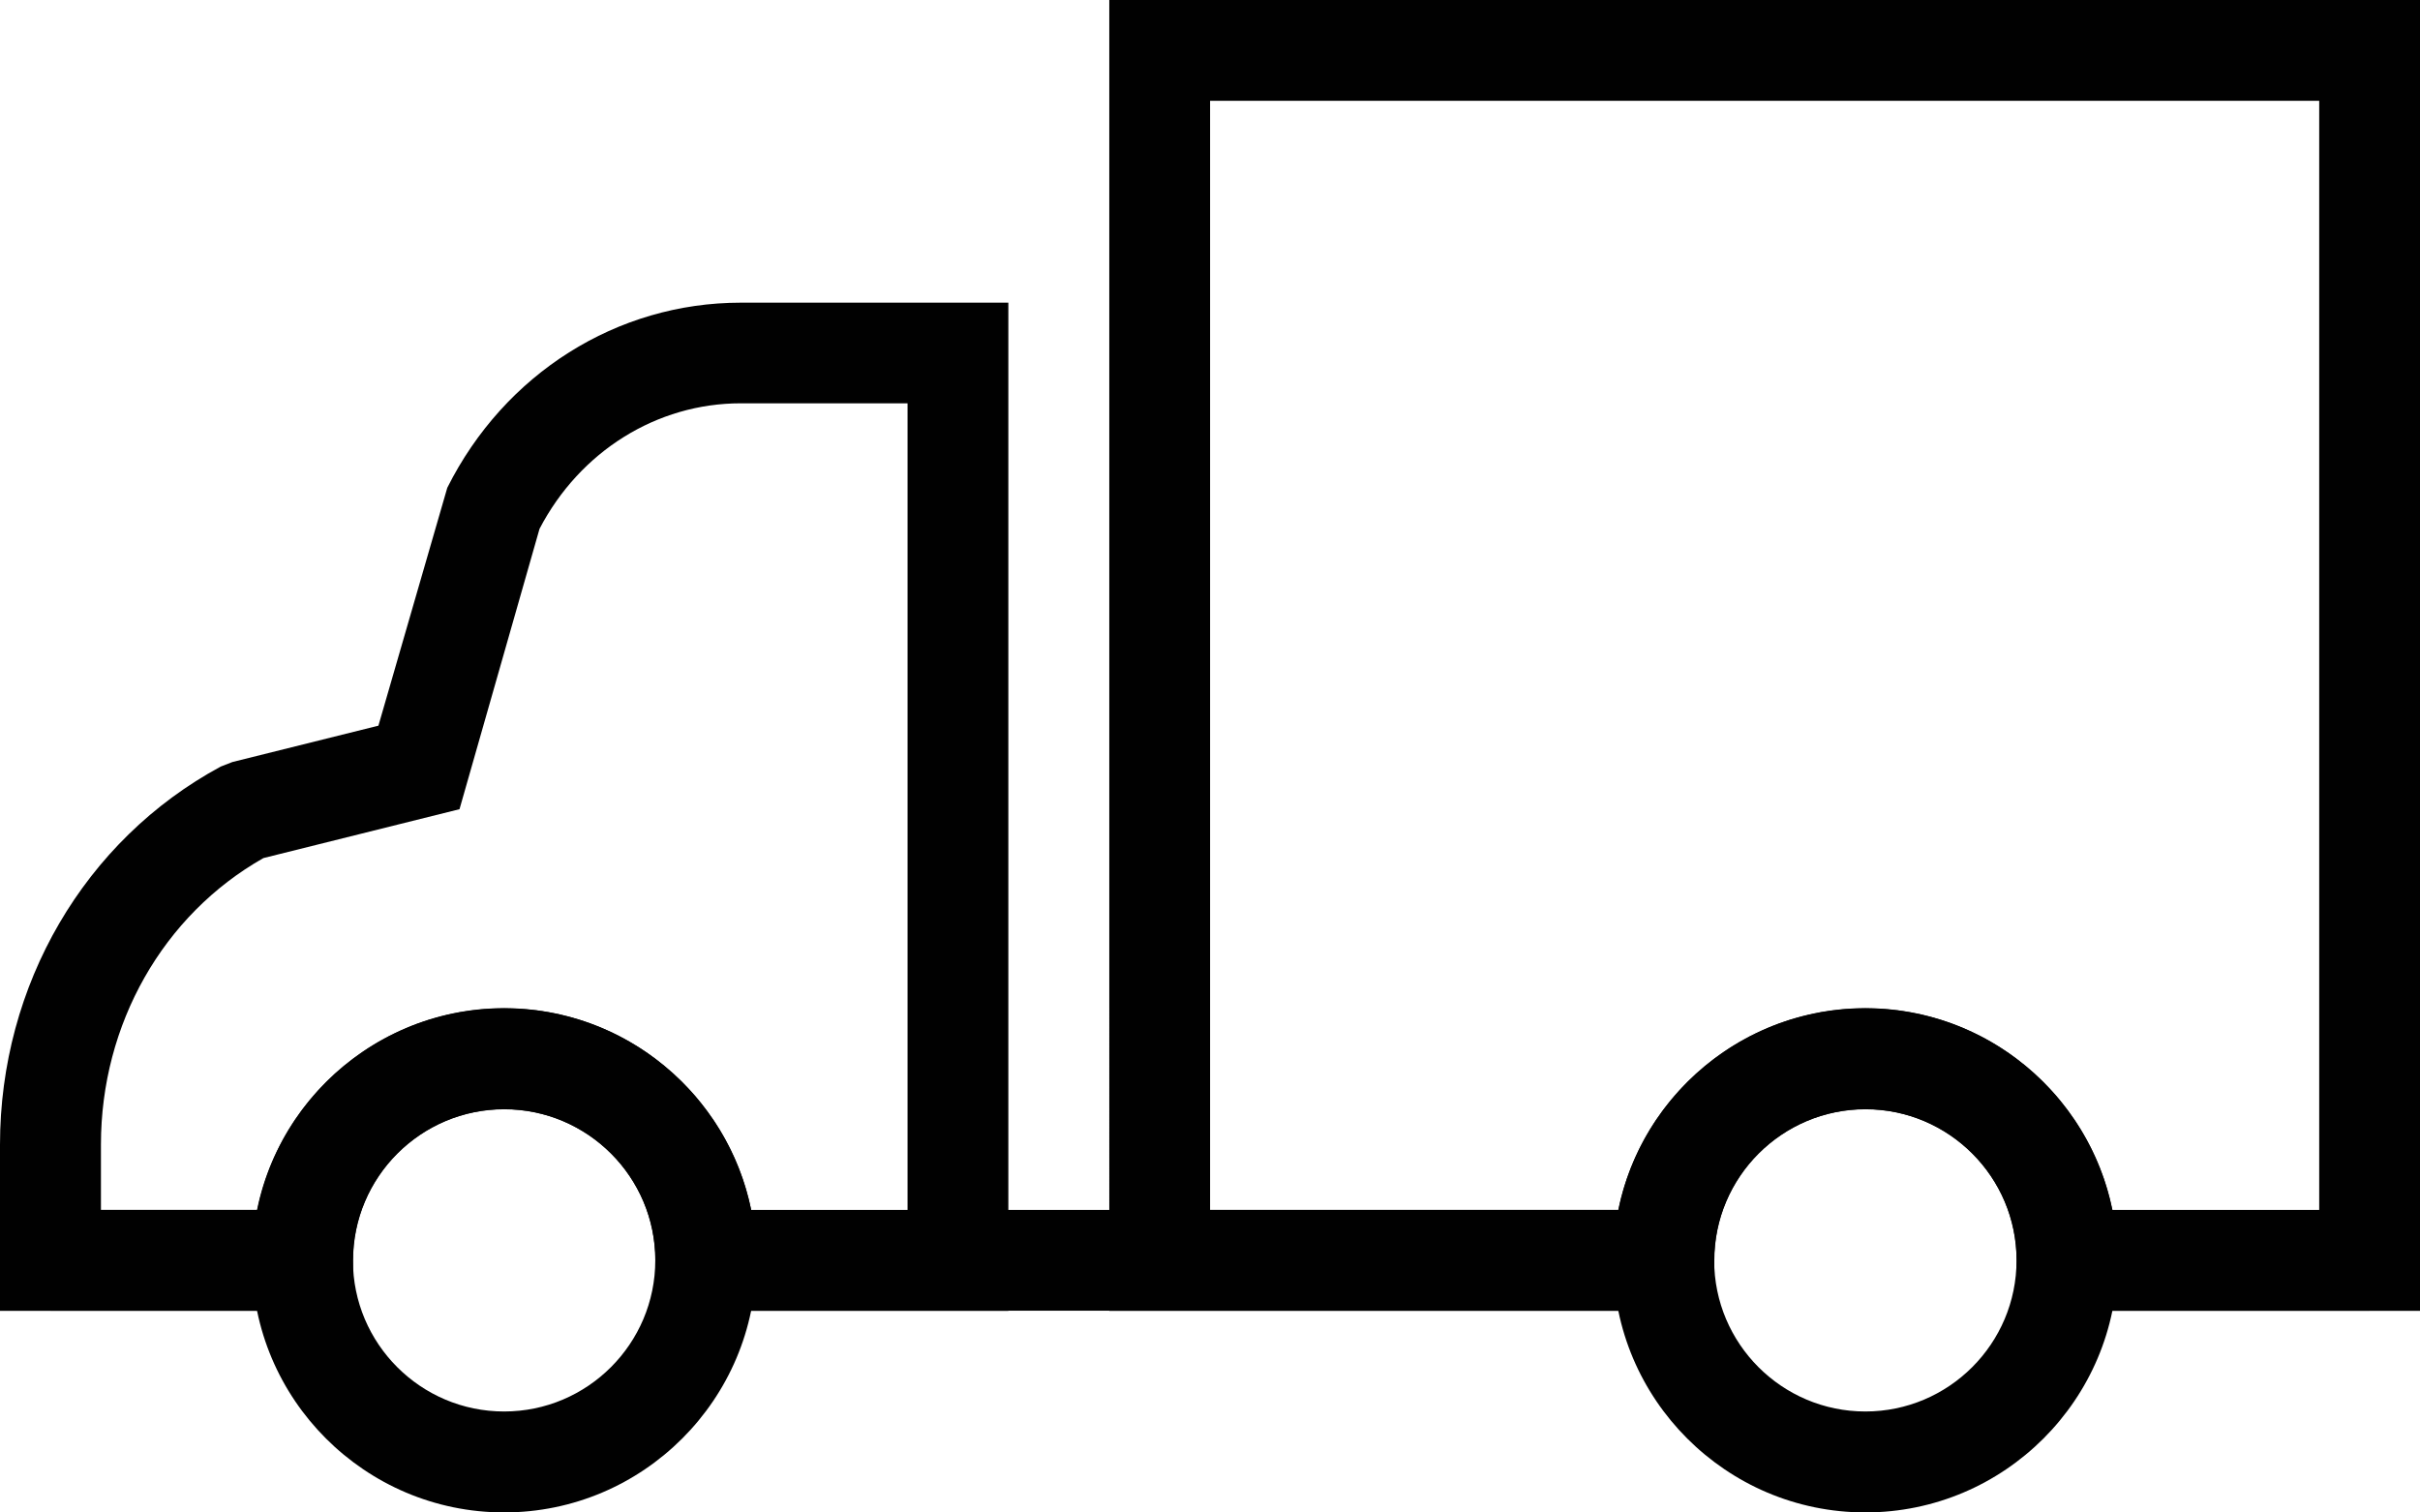 <?xml version="1.0" encoding="UTF-8"?>
<svg id="Lager_2" data-name="Lager 2" xmlns="http://www.w3.org/2000/svg" viewBox="0 0 158.47 99.04">
  <defs>
    <style>
      .cls-1 {
        fill: #010101;
      }
    </style>
  </defs>
  <g id="Lager_3" data-name="Lager 3">
    <g>
      <path class="cls-1" d="M3.3,79.23H19.81v6.6H3.3v-6.6Z"/>
      <path class="cls-1" d="M135.36,79.23h19.81v6.6h-19.81v-6.6Z"/>
      <path class="cls-1" d="M46.22,79.23h62.73v6.6H46.22v-6.6Z"/>
      <path class="cls-1" d="M122.15,99.04c-9.1,0-16.51-7.41-16.51-16.51s7.41-16.51,16.51-16.51,16.51,7.41,16.51,16.51-7.41,16.51-16.51,16.51h0Zm0-26.41c-5.46,0-9.9,4.44-9.9,9.9s4.44,9.9,9.9,9.9,9.9-4.44,9.9-9.9-4.44-9.9-9.9-9.9h0Z"/>
      <path class="cls-1" d="M158.47,85.84h-26.41v-3.3c0-5.46-4.44-9.9-9.9-9.9s-9.9,4.44-9.9,9.9v3.3h-39.62V0h85.84V85.84Zm-20.14-6.6h13.54V6.6H79.24V79.23h26.74c1.53-7.53,8.2-13.2,16.17-13.2s14.64,5.68,16.17,13.2h0Z"/>
      <path class="cls-1" d="M33.01,99.04c-9.1,0-16.51-7.41-16.51-16.51s7.41-16.51,16.51-16.51,16.51,7.41,16.51,16.51-7.41,16.51-16.51,16.51h0Zm0-26.41c-5.46,0-9.9,4.44-9.9,9.9s4.44,9.9,9.9,9.9,9.9-4.44,9.9-9.9-4.44-9.9-9.9-9.9h0Z"/>
      <path class="cls-1" d="M66.03,85.84h-23.11v-3.3c0-5.46-4.44-9.9-9.9-9.9s-9.9,4.44-9.9,9.9v3.3H0v-10.88c0-10.46,5.54-19.95,14.45-24.76l.77-.3,9.56-2.38,4.51-15.58c3.75-7.48,11.11-12.12,19.22-12.12h17.52V85.84Zm-16.84-6.6h10.24V26.41h-10.92c-5.5,0-10.53,3.14-13.18,8.22l-5.24,18.36-12.84,3.2c-6.57,3.72-10.64,10.87-10.64,18.76v4.28h10.24c1.53-7.53,8.2-13.2,16.17-13.2s14.64,5.68,16.17,13.2h0Z"/>
    </g>
  </g>
</svg>